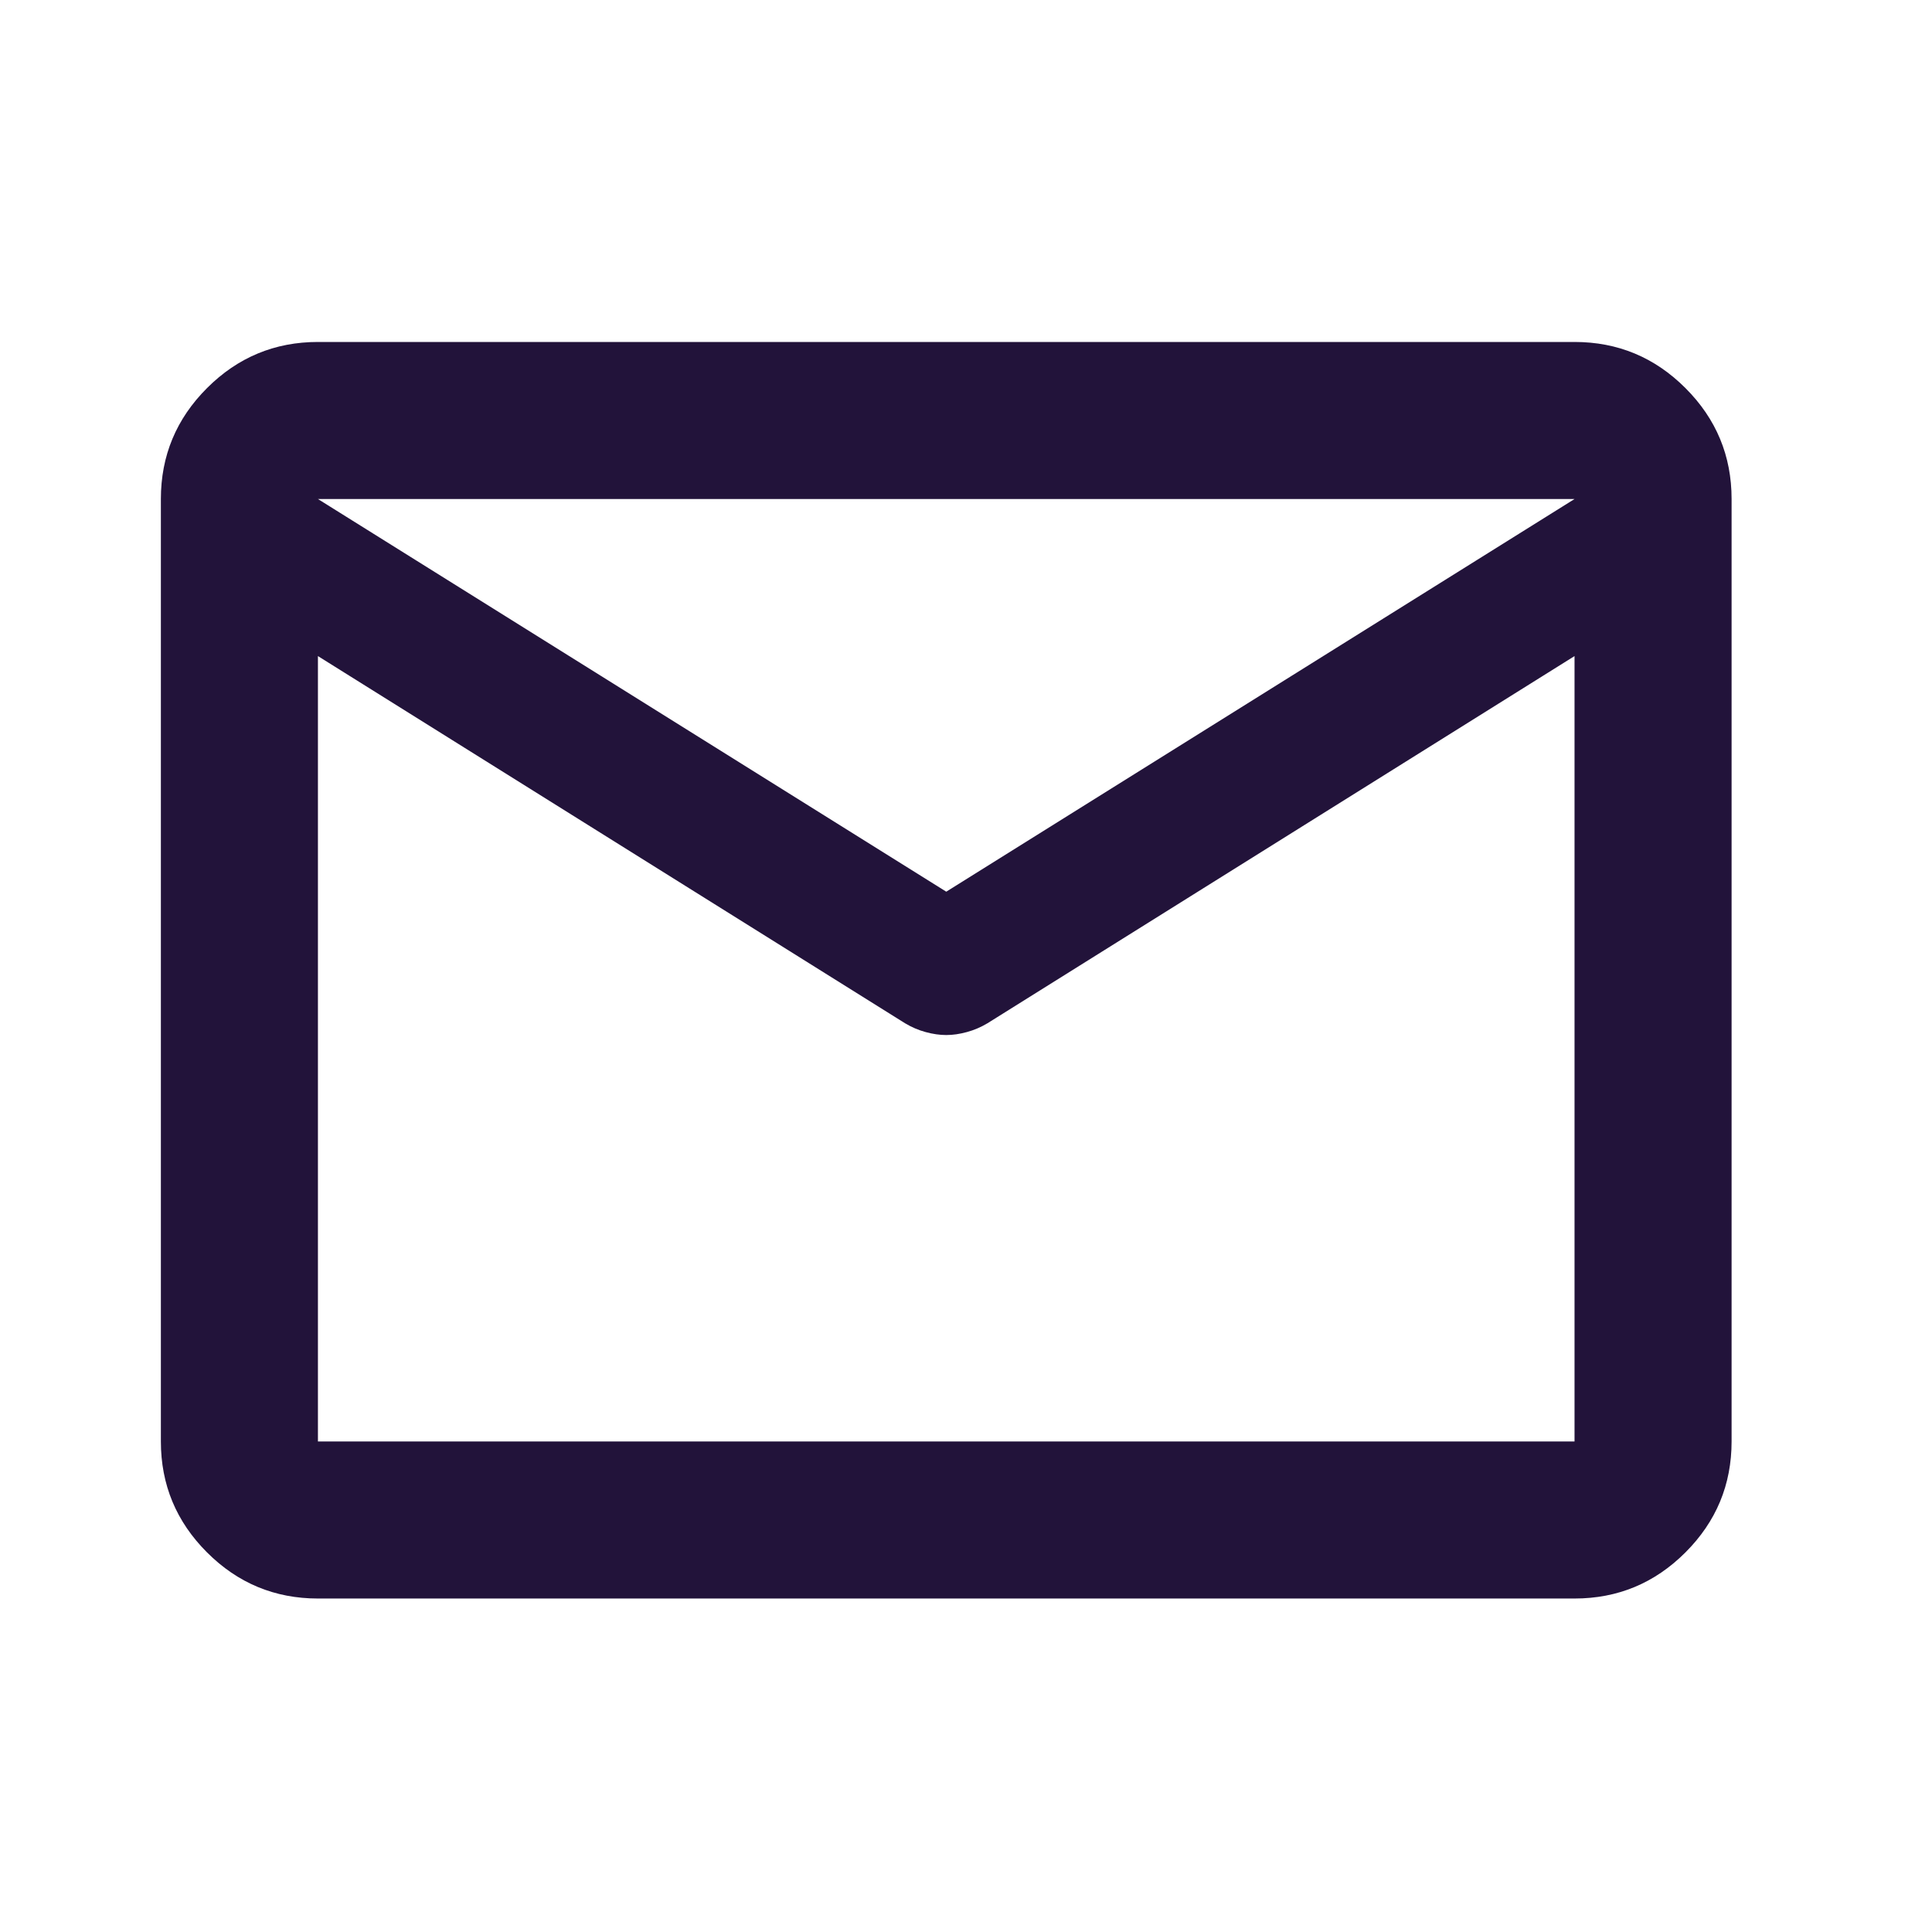<svg width="41" height="41" viewBox="0 0 41 41" fill="none" xmlns="http://www.w3.org/2000/svg">
<g id="mail">
<mask id="mask0_1242_3771" style="mask-type:alpha" maskUnits="userSpaceOnUse" x="0" y="0" width="41" height="41">
<rect id="Bounding box" x="0.078" y="0.59" width="40" height="40" fill="#D9D9D9"/>
</mask>
<g mask="url(#mask0_1242_3771)">
<path id="mail_2" d="M6.747 33.923C5.831 33.923 5.046 33.597 4.393 32.944C3.74 32.291 3.414 31.507 3.414 30.59V10.59C3.414 9.673 3.74 8.889 4.393 8.236C5.046 7.583 5.831 7.257 6.747 7.257H33.414C34.331 7.257 35.115 7.583 35.768 8.236C36.421 8.889 36.747 9.673 36.747 10.59V30.59C36.747 31.507 36.421 32.291 35.768 32.944C35.115 33.597 34.331 33.923 33.414 33.923H6.747ZM33.414 13.923L20.956 21.715C20.817 21.798 20.671 21.861 20.518 21.902C20.365 21.944 20.22 21.965 20.081 21.965C19.942 21.965 19.796 21.944 19.643 21.902C19.491 21.861 19.345 21.798 19.206 21.715L6.747 13.923V30.59H33.414V13.923ZM20.081 18.923L33.414 10.59H6.747L20.081 18.923ZM6.747 14.34V11.882V11.923V11.902V14.34Z" fill="#22133A"/>
</g>
</g>
</svg>
